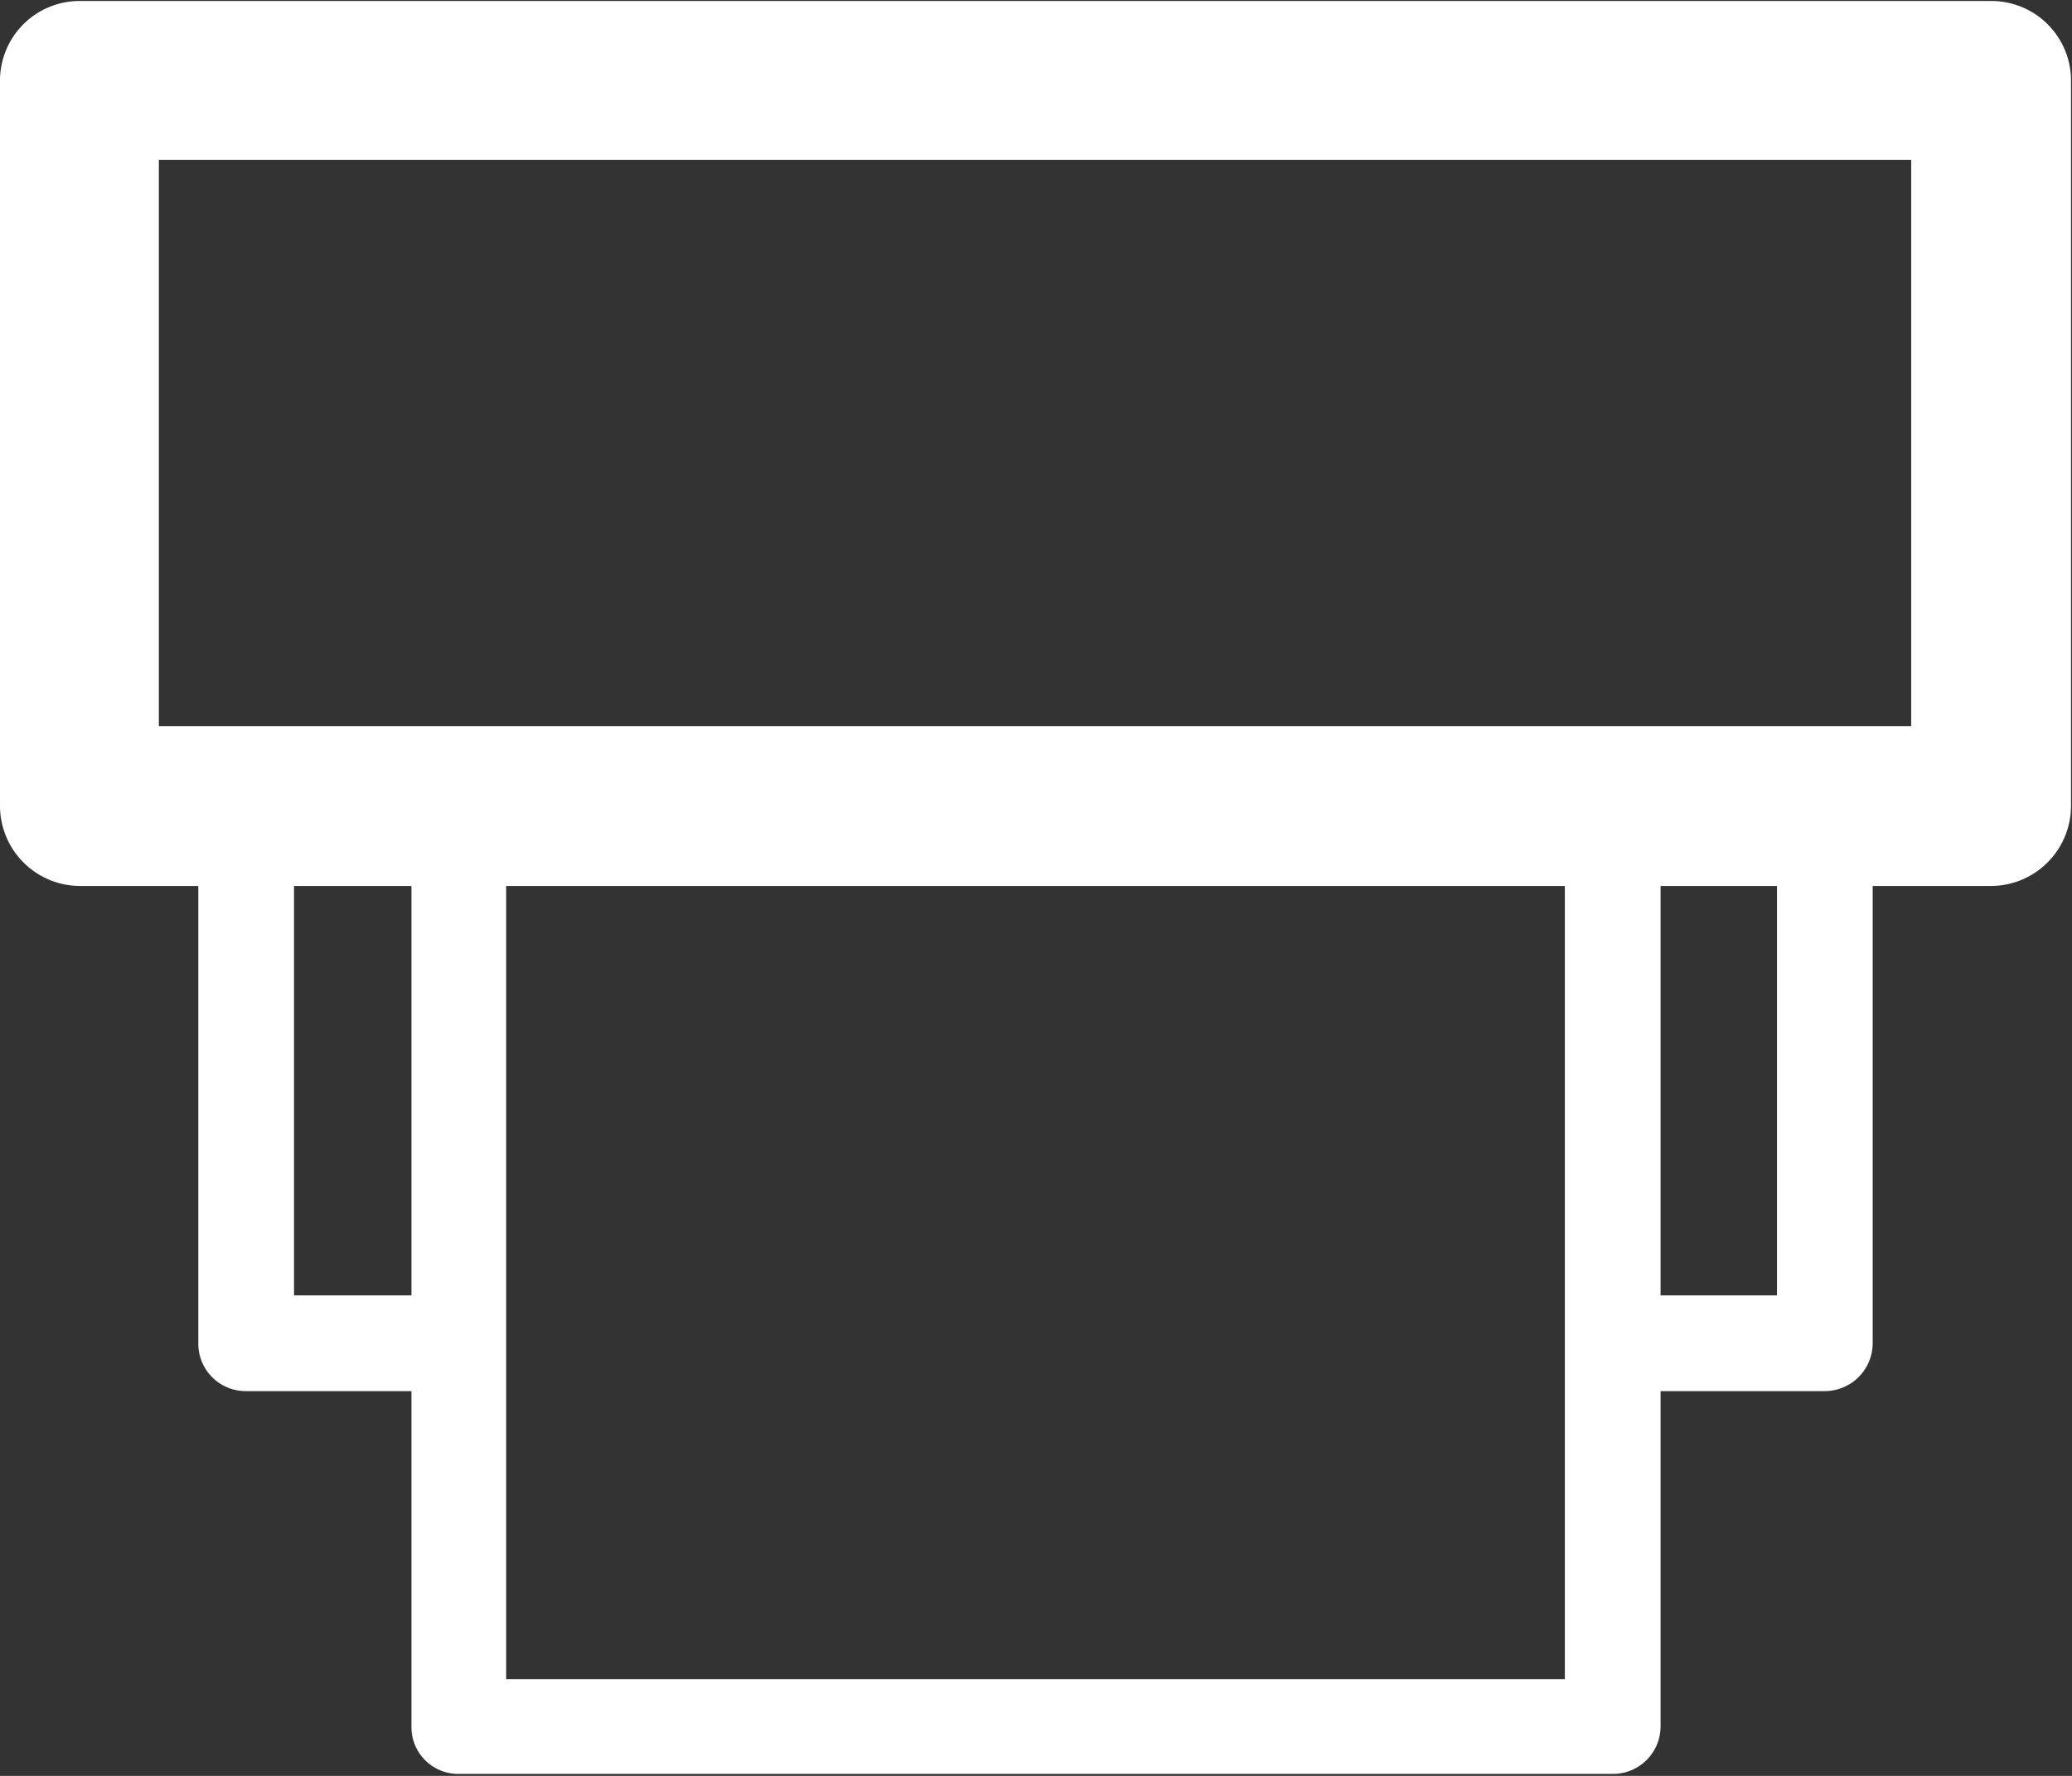 <svg xmlns="http://www.w3.org/2000/svg" width="21" height="18" viewBox="0 0 21 18">
  <rect x="0" y="0" width="21" height="18" fill="#333333" stroke="none"/>
<defs>
    <style>
      .cls-1 {
        fill: #fff;
        fill-rule: evenodd;
      }
    </style>
  </defs>
  <path id="call-to-action-fax" class="cls-1" d="M1437.5,1536.1h-1.67v3.4a0.482,0.482,0,0,1-.49.48h-11.69a0.474,0.474,0,0,1-.48-0.48v-3.4h-1.68a0.48,0.48,0,0,1-.48-0.48v-4.64h-1.2a0.813,0.813,0,0,1-.81-0.81v-7.35a0.807,0.807,0,0,1,.81-0.81h19.37a0.807,0.807,0,0,1,.81.81v7.35a0.813,0.813,0,0,1-.81.81h-1.2v4.64a0.487,0.487,0,0,1-.48.48h0Zm-0.49-5.12h-1.18v4.15h1.18v-4.15h0Zm-2.15,0h-10.73v8.04h10.73v-8.04h0Zm-11.69,0h-1.19v4.15h1.19v-4.15h0Zm-2.56-1.62h17.76v-5.74h-17.76v5.74h0Zm14.25-5.74" transform="translate(-1419 -1522)"/>
</svg>
